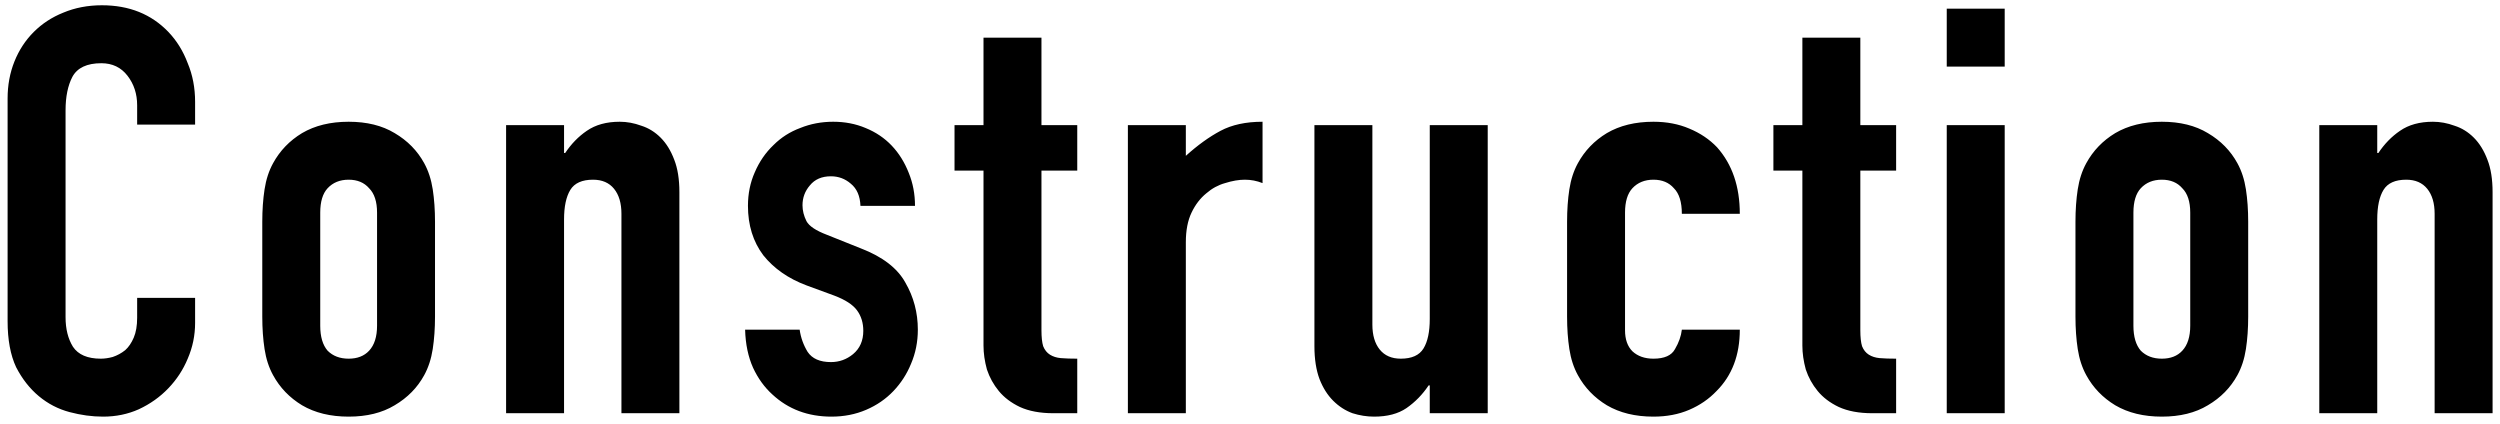 <svg width="242" height="41" viewBox="0 0 242 41" fill="none" xmlns="http://www.w3.org/2000/svg">
<path d="M18.886 28.835V31.255C18.886 32.465 18.648 33.62 18.171 34.72C17.731 35.783 17.108 36.737 16.301 37.58C15.495 38.423 14.541 39.102 13.441 39.615C12.378 40.092 11.223 40.33 9.976 40.33C8.913 40.33 7.831 40.183 6.731 39.89C5.631 39.597 4.641 39.083 3.761 38.35C2.881 37.617 2.148 36.682 1.561 35.545C1.011 34.372 0.736 32.887 0.736 31.09V9.53C0.736 8.247 0.956 7.055 1.396 5.955C1.836 4.855 2.46 3.902 3.266 3.095C4.073 2.288 5.026 1.665 6.126 1.225C7.263 0.748 8.51 0.51 9.866 0.51C12.506 0.51 14.651 1.372 16.301 3.095C17.108 3.938 17.731 4.947 18.171 6.12C18.648 7.257 18.886 8.503 18.886 9.86V12.06H13.276V10.19C13.276 9.09 12.965 8.137 12.341 7.33C11.718 6.523 10.875 6.12 9.811 6.12C8.418 6.12 7.483 6.56 7.006 7.44C6.566 8.283 6.346 9.365 6.346 10.685V30.705C6.346 31.842 6.585 32.795 7.061 33.565C7.575 34.335 8.473 34.72 9.756 34.72C10.123 34.72 10.508 34.665 10.911 34.555C11.351 34.408 11.755 34.188 12.121 33.895C12.451 33.602 12.726 33.198 12.946 32.685C13.166 32.172 13.276 31.53 13.276 30.76V28.835H18.886ZM25.389 21.465C25.389 20.328 25.462 19.283 25.609 18.33C25.755 17.377 26.03 16.533 26.434 15.8C27.094 14.59 28.029 13.618 29.239 12.885C30.485 12.152 31.989 11.785 33.749 11.785C35.509 11.785 36.994 12.152 38.204 12.885C39.45 13.618 40.404 14.59 41.064 15.8C41.467 16.533 41.742 17.377 41.889 18.33C42.035 19.283 42.109 20.328 42.109 21.465V30.65C42.109 31.787 42.035 32.832 41.889 33.785C41.742 34.738 41.467 35.582 41.064 36.315C40.404 37.525 39.45 38.497 38.204 39.23C36.994 39.963 35.509 40.33 33.749 40.33C31.989 40.33 30.485 39.963 29.239 39.23C28.029 38.497 27.094 37.525 26.434 36.315C26.03 35.582 25.755 34.738 25.609 33.785C25.462 32.832 25.389 31.787 25.389 30.65V21.465ZM30.999 31.53C30.999 32.593 31.237 33.4 31.714 33.95C32.227 34.463 32.905 34.72 33.749 34.72C34.592 34.72 35.252 34.463 35.729 33.95C36.242 33.4 36.499 32.593 36.499 31.53V20.585C36.499 19.522 36.242 18.733 35.729 18.22C35.252 17.67 34.592 17.395 33.749 17.395C32.905 17.395 32.227 17.67 31.714 18.22C31.237 18.733 30.999 19.522 30.999 20.585V31.53ZM48.99 40V12.115H54.6V14.81H54.71C55.297 13.93 55.993 13.215 56.8 12.665C57.644 12.078 58.707 11.785 59.99 11.785C60.687 11.785 61.383 11.913 62.08 12.17C62.777 12.39 63.4 12.775 63.95 13.325C64.5 13.875 64.94 14.59 65.27 15.47C65.6 16.313 65.765 17.358 65.765 18.605V40H60.155V20.695C60.155 19.668 59.917 18.862 59.44 18.275C58.964 17.688 58.285 17.395 57.405 17.395C56.342 17.395 55.608 17.725 55.205 18.385C54.802 19.045 54.6 19.998 54.6 21.245V40H48.99ZM83.292 19.925C83.255 18.972 82.944 18.257 82.357 17.78C81.807 17.303 81.165 17.065 80.432 17.065C79.552 17.065 78.874 17.358 78.397 17.945C77.921 18.495 77.682 19.137 77.682 19.87C77.682 20.383 77.811 20.897 78.067 21.41C78.324 21.887 78.984 22.327 80.047 22.73L83.347 24.05C85.437 24.857 86.867 25.957 87.637 27.35C88.444 28.743 88.847 30.265 88.847 31.915C88.847 33.088 88.627 34.188 88.187 35.215C87.784 36.205 87.216 37.085 86.482 37.855C85.749 38.625 84.869 39.23 83.842 39.67C82.816 40.11 81.697 40.33 80.487 40.33C78.214 40.33 76.307 39.615 74.767 38.185C73.997 37.488 73.374 36.627 72.897 35.6C72.421 34.537 72.164 33.308 72.127 31.915H77.407C77.517 32.685 77.774 33.4 78.177 34.06C78.617 34.72 79.369 35.05 80.432 35.05C81.239 35.05 81.954 34.793 82.577 34.28C83.237 33.73 83.567 32.978 83.567 32.025C83.567 31.255 83.365 30.595 82.962 30.045C82.559 29.495 81.826 29.018 80.762 28.615L78.067 27.625C76.307 26.965 74.914 25.993 73.887 24.71C72.897 23.39 72.402 21.795 72.402 19.925C72.402 18.752 72.622 17.67 73.062 16.68C73.502 15.653 74.107 14.773 74.877 14.04C75.611 13.307 76.472 12.757 77.462 12.39C78.452 11.987 79.516 11.785 80.652 11.785C81.789 11.785 82.834 11.987 83.787 12.39C84.777 12.793 85.621 13.362 86.317 14.095C87.014 14.828 87.564 15.708 87.967 16.735C88.371 17.725 88.572 18.788 88.572 19.925H83.292ZM95.203 12.115V3.645H100.813V12.115H104.278V16.515H100.813V31.97C100.813 32.63 100.868 33.143 100.978 33.51C101.125 33.877 101.345 34.152 101.638 34.335C101.931 34.518 102.28 34.628 102.683 34.665C103.123 34.702 103.655 34.72 104.278 34.72V40H101.968C100.685 40 99.603 39.798 98.723 39.395C97.88 38.992 97.201 38.478 96.688 37.855C96.175 37.232 95.79 36.535 95.533 35.765C95.313 34.958 95.203 34.188 95.203 33.455V16.515H92.398V12.115H95.203ZM109.179 40V12.115H114.789V15.085C115.925 14.058 117.044 13.252 118.144 12.665C119.244 12.078 120.6 11.785 122.214 11.785V17.725C121.664 17.505 121.095 17.395 120.509 17.395C119.922 17.395 119.28 17.505 118.584 17.725C117.924 17.908 117.319 18.238 116.769 18.715C116.182 19.192 115.705 19.815 115.339 20.585C114.972 21.355 114.789 22.308 114.789 23.445V40H109.179ZM144.011 12.115V40H138.401V37.305H138.291C137.705 38.185 136.99 38.918 136.146 39.505C135.34 40.055 134.295 40.33 133.011 40.33C132.315 40.33 131.618 40.22 130.921 40C130.225 39.743 129.601 39.34 129.051 38.79C128.501 38.24 128.061 37.543 127.731 36.7C127.401 35.82 127.236 34.757 127.236 33.51V12.115H132.846V31.42C132.846 32.447 133.085 33.253 133.561 33.84C134.038 34.427 134.716 34.72 135.596 34.72C136.66 34.72 137.393 34.39 137.796 33.73C138.2 33.07 138.401 32.117 138.401 30.87V12.115H144.011ZM157.303 31.97C157.303 32.85 157.542 33.528 158.018 34.005C158.532 34.482 159.21 34.72 160.053 34.72C161.117 34.72 161.813 34.408 162.143 33.785C162.51 33.162 162.73 32.538 162.803 31.915H168.413C168.413 34.372 167.662 36.352 166.158 37.855C165.425 38.625 164.545 39.23 163.518 39.67C162.492 40.11 161.337 40.33 160.053 40.33C158.293 40.33 156.79 39.963 155.543 39.23C154.333 38.497 153.398 37.525 152.738 36.315C152.335 35.582 152.06 34.738 151.913 33.785C151.767 32.832 151.693 31.787 151.693 30.65V21.465C151.693 20.328 151.767 19.283 151.913 18.33C152.06 17.377 152.335 16.533 152.738 15.8C153.398 14.59 154.333 13.618 155.543 12.885C156.79 12.152 158.293 11.785 160.053 11.785C161.337 11.785 162.492 12.005 163.518 12.445C164.582 12.885 165.48 13.49 166.213 14.26C167.68 15.91 168.413 18.055 168.413 20.695H162.803C162.803 19.558 162.547 18.733 162.033 18.22C161.557 17.67 160.897 17.395 160.053 17.395C159.21 17.395 158.532 17.67 158.018 18.22C157.542 18.733 157.303 19.522 157.303 20.585V31.97ZM174.47 12.115V3.645H180.08V12.115H183.545V16.515H180.08V31.97C180.08 32.63 180.135 33.143 180.245 33.51C180.391 33.877 180.611 34.152 180.905 34.335C181.198 34.518 181.546 34.628 181.95 34.665C182.39 34.702 182.921 34.72 183.545 34.72V40H181.235C179.951 40 178.87 39.798 177.99 39.395C177.146 38.992 176.468 38.478 175.955 37.855C175.441 37.232 175.056 36.535 174.8 35.765C174.58 34.958 174.47 34.188 174.47 33.455V16.515H171.665V12.115H174.47ZM188.445 40V12.115H194.055V40H188.445ZM188.445 6.45V0.84H194.055V6.45H188.445ZM200.905 21.465C200.905 20.328 200.979 19.283 201.125 18.33C201.272 17.377 201.547 16.533 201.95 15.8C202.61 14.59 203.545 13.618 204.755 12.885C206.002 12.152 207.505 11.785 209.265 11.785C211.025 11.785 212.51 12.152 213.72 12.885C214.967 13.618 215.92 14.59 216.58 15.8C216.984 16.533 217.259 17.377 217.405 18.33C217.552 19.283 217.625 20.328 217.625 21.465V30.65C217.625 31.787 217.552 32.832 217.405 33.785C217.259 34.738 216.984 35.582 216.58 36.315C215.92 37.525 214.967 38.497 213.72 39.23C212.51 39.963 211.025 40.33 209.265 40.33C207.505 40.33 206.002 39.963 204.755 39.23C203.545 38.497 202.61 37.525 201.95 36.315C201.547 35.582 201.272 34.738 201.125 33.785C200.979 32.832 200.905 31.787 200.905 30.65V21.465ZM206.515 31.53C206.515 32.593 206.754 33.4 207.23 33.95C207.744 34.463 208.422 34.72 209.265 34.72C210.109 34.72 210.769 34.463 211.245 33.95C211.759 33.4 212.015 32.593 212.015 31.53V20.585C212.015 19.522 211.759 18.733 211.245 18.22C210.769 17.67 210.109 17.395 209.265 17.395C208.422 17.395 207.744 17.67 207.23 18.22C206.754 18.733 206.515 19.522 206.515 20.585V31.53ZM224.507 40V12.115H230.117V14.81H230.227C230.813 13.93 231.51 13.215 232.317 12.665C233.16 12.078 234.223 11.785 235.507 11.785C236.203 11.785 236.9 11.913 237.597 12.17C238.293 12.39 238.917 12.775 239.467 13.325C240.017 13.875 240.457 14.59 240.787 15.47C241.117 16.313 241.282 17.358 241.282 18.605V40H235.672V20.695C235.672 19.668 235.433 18.862 234.957 18.275C234.48 17.688 233.802 17.395 232.922 17.395C231.858 17.395 231.125 17.725 230.722 18.385C230.318 19.045 230.117 19.998 230.117 21.245V40H224.507Z" fill="black"/>
</svg>
